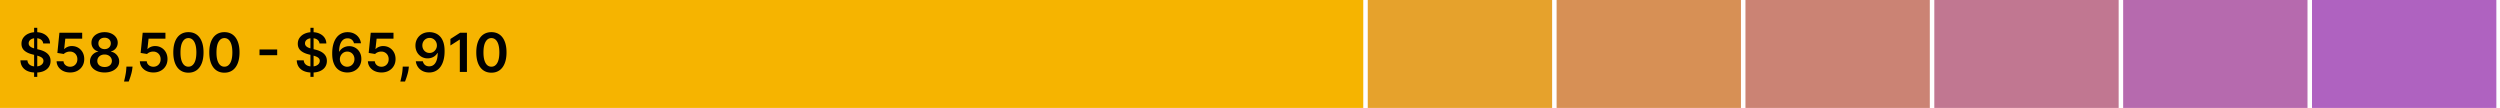 <svg viewBox="0 0 556 24" fill="none" xmlns="http://www.w3.org/2000/svg">
  <path d="M0 0h303.19v24H0V0Z" fill="#F6B400"/>
  <path d="M304.19 0h41v24h-41V0Z" fill="#E6A22C"/>
  <path d="M346.19 0h41v24h-41V0Z" fill="#D79055"/>
  <path d="M388.19 0h41v24h-41V0Z" fill="#CB8374"/>
  <path d="M430.19 0h41v24h-41V0Z" fill="#C17791"/>
  <path d="M472.19 0h41v24h-41V0Z" fill="#B66AAE"/>
  <path fill="#AF62C0" d="M514.19 0h41v24h-41z"/>
  <path d="M7.588 17.09V6.183h.699V17.09h-.699Zm2.016-7.418a1.163 1.163 0 0 0-.503-.87c-.293-.207-.673-.31-1.142-.31-.33 0-.612.05-.848.149-.236.1-.416.234-.541.404a.984.984 0 0 0-.192.584c0 .182.041.34.123.473.086.134.2.247.346.341.144.091.305.168.481.23.176.063.354.115.533.158l.818.205c.33.076.646.18.95.31.307.131.581.296.823.495.244.199.437.439.58.72.141.281.212.61.212.989 0 .511-.13.961-.392 1.35-.261.387-.639.69-1.133.908-.492.216-1.087.324-1.786.324-.679 0-1.268-.105-1.768-.315a2.635 2.635 0 0 1-1.168-.92c-.278-.404-.429-.896-.452-1.475h1.556c.023.304.116.557.281.758.165.202.38.353.644.452.267.1.565.15.894.15.344 0 .645-.052.904-.154.261-.105.466-.25.614-.435a1.05 1.05 0 0 0 .225-.656.834.834 0 0 0-.2-.563 1.469 1.469 0 0 0-.55-.375 5.3 5.3 0 0 0-.818-.272l-.993-.256c-.718-.185-1.287-.464-1.704-.84-.415-.377-.622-.879-.622-1.504 0-.514.139-.964.417-1.35a2.76 2.76 0 0 1 1.146-.9c.483-.216 1.03-.324 1.641-.324.62 0 1.162.108 1.628.324.469.213.837.51 1.104.89.267.379.405.813.413 1.305H9.604Zm5.999 6.447c-.569 0-1.077-.106-1.526-.32a2.72 2.72 0 0 1-1.07-.886 2.346 2.346 0 0 1-.417-1.287h1.534c.028.358.183.651.464.878.282.225.62.337 1.015.337.31 0 .585-.071.826-.213.242-.142.432-.34.571-.592.14-.253.208-.542.205-.865a1.746 1.746 0 0 0-.209-.878 1.562 1.562 0 0 0-.584-.601 1.629 1.629 0 0 0-.852-.222 2.028 2.028 0 0 0-.771.145c-.253.1-.453.23-.601.392l-1.428-.234.456-4.5h5.063v1.32h-3.755l-.25 2.315h.05c.162-.19.39-.348.686-.473a2.42 2.42 0 0 1 .972-.192c.528 0 1 .125 1.415.375.414.247.741.588.98 1.023.238.434.358.931.358 1.491 0 .577-.134 1.091-.4 1.543a2.833 2.833 0 0 1-1.105 1.06c-.468.257-1.01.384-1.627.384Zm7.662 0c-.634 0-1.197-.106-1.688-.32-.489-.212-.872-.503-1.15-.873a2.05 2.05 0 0 1-.41-1.265 2.095 2.095 0 0 1 .239-1.01c.162-.307.38-.563.656-.768.279-.207.588-.339.93-.396v-.06a1.847 1.847 0 0 1-1.092-.685 1.98 1.98 0 0 1-.409-1.25c-.003-.448.122-.849.375-1.2.253-.353.6-.63 1.04-.832.44-.204.943-.307 1.509-.307.56 0 1.058.103 1.495.307.44.202.787.479 1.04.831.256.352.384.753.384 1.202 0 .471-.141.888-.422 1.248a1.842 1.842 0 0 1-1.078.687v.06c.34.056.647.188.92.396.276.204.494.46.656.767a2.1 2.1 0 0 1 .247 1.01c0 .471-.139.893-.417 1.265-.279.37-.662.66-1.15.874-.487.213-1.045.32-1.675.32Zm0-1.218c.326 0 .61-.056.852-.167a1.33 1.33 0 0 0 .562-.477 1.29 1.29 0 0 0 .205-.707 1.323 1.323 0 0 0-.218-.738 1.428 1.428 0 0 0-.575-.507 1.806 1.806 0 0 0-.826-.183c-.313 0-.591.061-.836.183a1.46 1.46 0 0 0-.58.508c-.138.213-.207.458-.204.737a1.24 1.24 0 0 0 .196.707c.134.202.321.36.563.473.244.114.531.17.86.17Zm0-3.976c.267 0 .502-.054.707-.162.207-.108.37-.259.49-.452s.18-.416.183-.669a1.246 1.246 0 0 0-.179-.656 1.155 1.155 0 0 0-.486-.44 1.563 1.563 0 0 0-.715-.157c-.276 0-.519.053-.73.158-.207.102-.369.248-.485.439-.114.187-.169.406-.166.656-.003.253.054.476.17.67.12.19.283.34.49.45.21.109.45.163.72.163Zm6.214 3.882-.056.469c-.04.357-.11.721-.213 1.09-.1.373-.204.715-.315 1.027-.11.313-.2.559-.269.738h-1.04l.163-.708c.07-.298.139-.633.204-1.005.066-.372.11-.75.132-1.134l.03-.477h1.364Zm4.64 1.312c-.569 0-1.078-.106-1.526-.32a2.72 2.72 0 0 1-1.07-.886 2.345 2.345 0 0 1-.418-1.287h1.535c.028.358.183.651.464.878.281.225.62.337 1.014.337a1.6 1.6 0 0 0 .827-.213c.241-.142.432-.34.571-.592a1.73 1.73 0 0 0 .205-.865 1.744 1.744 0 0 0-.21-.878 1.56 1.56 0 0 0-.583-.601 1.628 1.628 0 0 0-.852-.222 2.028 2.028 0 0 0-.772.145c-.253.1-.453.23-.6.392l-1.428-.234.456-4.5h5.062v1.32H33.04l-.251 2.315h.05c.163-.19.392-.348.687-.473a2.42 2.42 0 0 1 .971-.192c.529 0 1 .125 1.415.375.415.247.742.588.98 1.023.239.434.358.931.358 1.491 0 .577-.133 1.091-.4 1.543a2.833 2.833 0 0 1-1.104 1.06c-.469.257-1.011.384-1.628.384Zm7.785.047c-.702 0-1.304-.177-1.807-.533-.5-.357-.885-.873-1.155-1.546-.267-.676-.4-1.49-.4-2.442.002-.952.137-1.761.404-2.43.27-.67.655-1.18 1.155-1.533.503-.352 1.104-.529 1.803-.529.699 0 1.3.177 1.802.529.503.352.888.863 1.155 1.534.27.67.405 1.48.405 2.429 0 .954-.135 1.77-.405 2.446-.267.673-.652 1.187-1.155 1.543-.5.355-1.1.532-1.802.532Zm0-1.334c.545 0 .976-.268 1.291-.805.318-.54.477-1.334.477-2.382 0-.693-.072-1.276-.217-1.747-.145-.472-.35-.827-.614-1.066a1.343 1.343 0 0 0-.937-.362c-.543 0-.972.27-1.287.81-.316.537-.475 1.325-.477 2.365-.003.696.066 1.281.208 1.756.145.474.35.832.614 1.073.264.24.578.358.942.358Zm8.004 1.334c-.702 0-1.304-.177-1.807-.533-.5-.357-.885-.873-1.155-1.546-.267-.676-.4-1.49-.4-2.442.002-.952.137-1.761.404-2.43.27-.67.655-1.18 1.155-1.533.503-.352 1.104-.529 1.803-.529.698 0 1.3.177 1.802.529.503.352.888.863 1.155 1.534.27.67.405 1.48.405 2.429 0 .954-.135 1.77-.405 2.446-.267.673-.652 1.187-1.155 1.543-.5.355-1.1.532-1.802.532Zm0-1.334c.545 0 .975-.268 1.29-.805.319-.54.478-1.334.478-2.382 0-.693-.072-1.276-.217-1.747-.145-.472-.35-.827-.614-1.066a1.343 1.343 0 0 0-.937-.362c-.543 0-.972.27-1.287.81-.316.537-.475 1.325-.477 2.365-.003.696.066 1.281.208 1.756.145.474.35.832.614 1.073.264.24.578.358.942.358Zm11.739-3.83v1.27h-3.93v-1.27h3.93Zm7.394 6.089V6.18h.7v10.91h-.7Zm2.016-7.42a1.164 1.164 0 0 0-.503-.868c-.293-.208-.673-.312-1.142-.312-.33 0-.612.05-.848.15-.236.1-.416.234-.541.404a.984.984 0 0 0-.192.584c0 .182.041.34.123.473.086.134.2.247.346.341.145.091.305.168.481.23.176.063.354.115.533.158l.818.205c.33.076.646.18.95.31.307.131.581.296.823.495.244.199.437.439.58.72.141.281.212.61.212.989 0 .511-.13.961-.392 1.35-.261.387-.639.69-1.133.908-.492.216-1.087.324-1.786.324-.679 0-1.268-.105-1.768-.315a2.634 2.634 0 0 1-1.168-.92c-.278-.404-.429-.896-.451-1.475h1.555c.023.304.117.557.281.758.165.202.38.353.644.452.267.1.565.15.895.15.343 0 .645-.052.903-.154.261-.105.466-.25.614-.435a1.05 1.05 0 0 0 .225-.656.835.835 0 0 0-.2-.563 1.47 1.47 0 0 0-.55-.375 5.302 5.302 0 0 0-.818-.272l-.993-.256c-.718-.185-1.287-.464-1.704-.84-.415-.377-.622-.879-.622-1.504 0-.514.139-.964.417-1.35a2.76 2.76 0 0 1 1.147-.9c.483-.216 1.03-.324 1.64-.324.62 0 1.162.108 1.628.324.469.213.837.51 1.104.89.267.379.405.813.413 1.305h-1.521Zm6.16 6.448a3.686 3.686 0 0 1-1.222-.217 2.877 2.877 0 0 1-1.074-.703c-.318-.327-.571-.76-.759-1.3-.187-.542-.28-1.214-.277-2.015 0-.748.08-1.414.239-2 .159-.584.388-1.079.686-1.482a3.028 3.028 0 0 1 1.078-.929c.423-.213.896-.32 1.42-.32.547 0 1.033.108 1.457.324.426.216.77.512 1.03.887.262.372.424.792.487 1.261h-1.556a1.412 1.412 0 0 0-.49-.801c-.244-.202-.554-.303-.929-.303-.605 0-1.07.263-1.398.789-.323.525-.487 1.247-.49 2.164h.06c.14-.25.32-.464.541-.643.222-.179.472-.317.75-.413.282-.1.578-.15.89-.15a2.619 2.619 0 0 1 2.349 1.377c.239.426.356.915.354 1.466a3.006 3.006 0 0 1-.392 1.547 2.845 2.845 0 0 1-1.104 1.074c-.472.26-1.022.39-1.65.387Zm-.008-1.278c.31 0 .587-.075.831-.226.244-.15.438-.354.58-.61a1.71 1.71 0 0 0 .209-.86 1.696 1.696 0 0 0-.205-.848 1.557 1.557 0 0 0-.567-.601 1.553 1.553 0 0 0-.826-.222 1.573 1.573 0 0 0-1.164.499 1.72 1.72 0 0 0-.264 2.024c.14.256.33.46.575.614.245.153.522.23.831.23Zm7.628 1.278c-.568 0-1.077-.106-1.526-.32a2.72 2.72 0 0 1-1.07-.886 2.347 2.347 0 0 1-.417-1.287h1.534c.029.358.183.651.465.878.281.225.62.337 1.014.337a1.6 1.6 0 0 0 .827-.213c.241-.142.431-.34.57-.592.14-.253.208-.542.205-.865a1.746 1.746 0 0 0-.208-.878 1.562 1.562 0 0 0-.584-.601 1.629 1.629 0 0 0-.853-.222 2.027 2.027 0 0 0-.77.145c-.254.1-.454.23-.602.392l-1.427-.234.456-4.5h5.062v1.32H83.76l-.252 2.315h.052c.162-.19.39-.348.686-.473a2.42 2.42 0 0 1 .971-.192c.529 0 1 .125 1.415.375.415.247.742.588.98 1.023.239.434.358.931.358 1.491 0 .577-.133 1.091-.4 1.543a2.833 2.833 0 0 1-1.104 1.06c-.469.257-1.011.384-1.628.384Zm6.095-1.312-.056.469c-.04.357-.11.721-.213 1.09-.1.373-.204.715-.315 1.027-.11.313-.2.559-.269.738h-1.04l.163-.708c.07-.298.139-.633.204-1.005.066-.372.11-.75.132-1.134l.03-.477h1.364Zm4.612-7.654c.417.003.824.077 1.218.222a2.83 2.83 0 0 1 1.074.699c.319.32.571.751.759 1.291.187.54.281 1.207.281 2.003.003.75-.077 1.42-.239 2.011-.159.588-.387 1.085-.686 1.492a3.026 3.026 0 0 1-1.078.929c-.42.213-.893.32-1.419.32-.55 0-1.04-.109-1.466-.325a2.755 2.755 0 0 1-1.027-.886 2.816 2.816 0 0 1-.481-1.287h1.555c.08.347.242.622.486.827.247.202.558.302.933.302.605 0 1.071-.262 1.398-.788.327-.525.49-1.256.49-2.19h-.06c-.139.25-.32.466-.54.648a2.464 2.464 0 0 1-.755.413 2.685 2.685 0 0 1-.886.145 2.64 2.64 0 0 1-1.381-.367 2.675 2.675 0 0 1-.968-1.005c-.235-.427-.355-.914-.358-1.462 0-.568.131-1.078.393-1.53a2.845 2.845 0 0 1 1.103-1.074c.472-.264 1.023-.393 1.654-.388Zm.004 1.279c-.307 0-.584.075-.831.226-.244.147-.438.35-.58.605-.139.253-.208.535-.208.848.002.31.072.59.208.843.14.253.329.454.567.601.242.148.517.222.827.222a1.57 1.57 0 0 0 1.163-.499c.15-.159.267-.34.35-.54.085-.202.126-.416.123-.64a1.66 1.66 0 0 0-.213-.827 1.645 1.645 0 0 0-.575-.61 1.516 1.516 0 0 0-.831-.23Zm8.297-1.16V16h-1.581V8.811h-.051l-2.041 1.304V8.666l2.169-1.393h1.504Zm5.442 8.894c-.702 0-1.304-.177-1.807-.533-.5-.357-.885-.873-1.155-1.546-.267-.676-.401-1.49-.401-2.442.003-.952.138-1.761.405-2.43.27-.67.655-1.18 1.155-1.533.503-.352 1.104-.529 1.803-.529.698 0 1.299.177 1.802.529.503.352.888.863 1.155 1.534.27.67.405 1.48.405 2.429 0 .954-.135 1.77-.405 2.446-.267.673-.652 1.187-1.155 1.543-.5.355-1.101.532-1.802.532Zm0-1.334c.545 0 .975-.268 1.291-.805.318-.54.477-1.334.477-2.382 0-.693-.072-1.276-.217-1.747-.145-.472-.35-.827-.614-1.066a1.343 1.343 0 0 0-.937-.362c-.543 0-.972.27-1.287.81-.316.537-.475 1.325-.478 2.365-.002.696.067 1.281.209 1.756.145.474.35.832.614 1.073.264.24.578.358.942.358Z" fill="black"/>
</svg>

